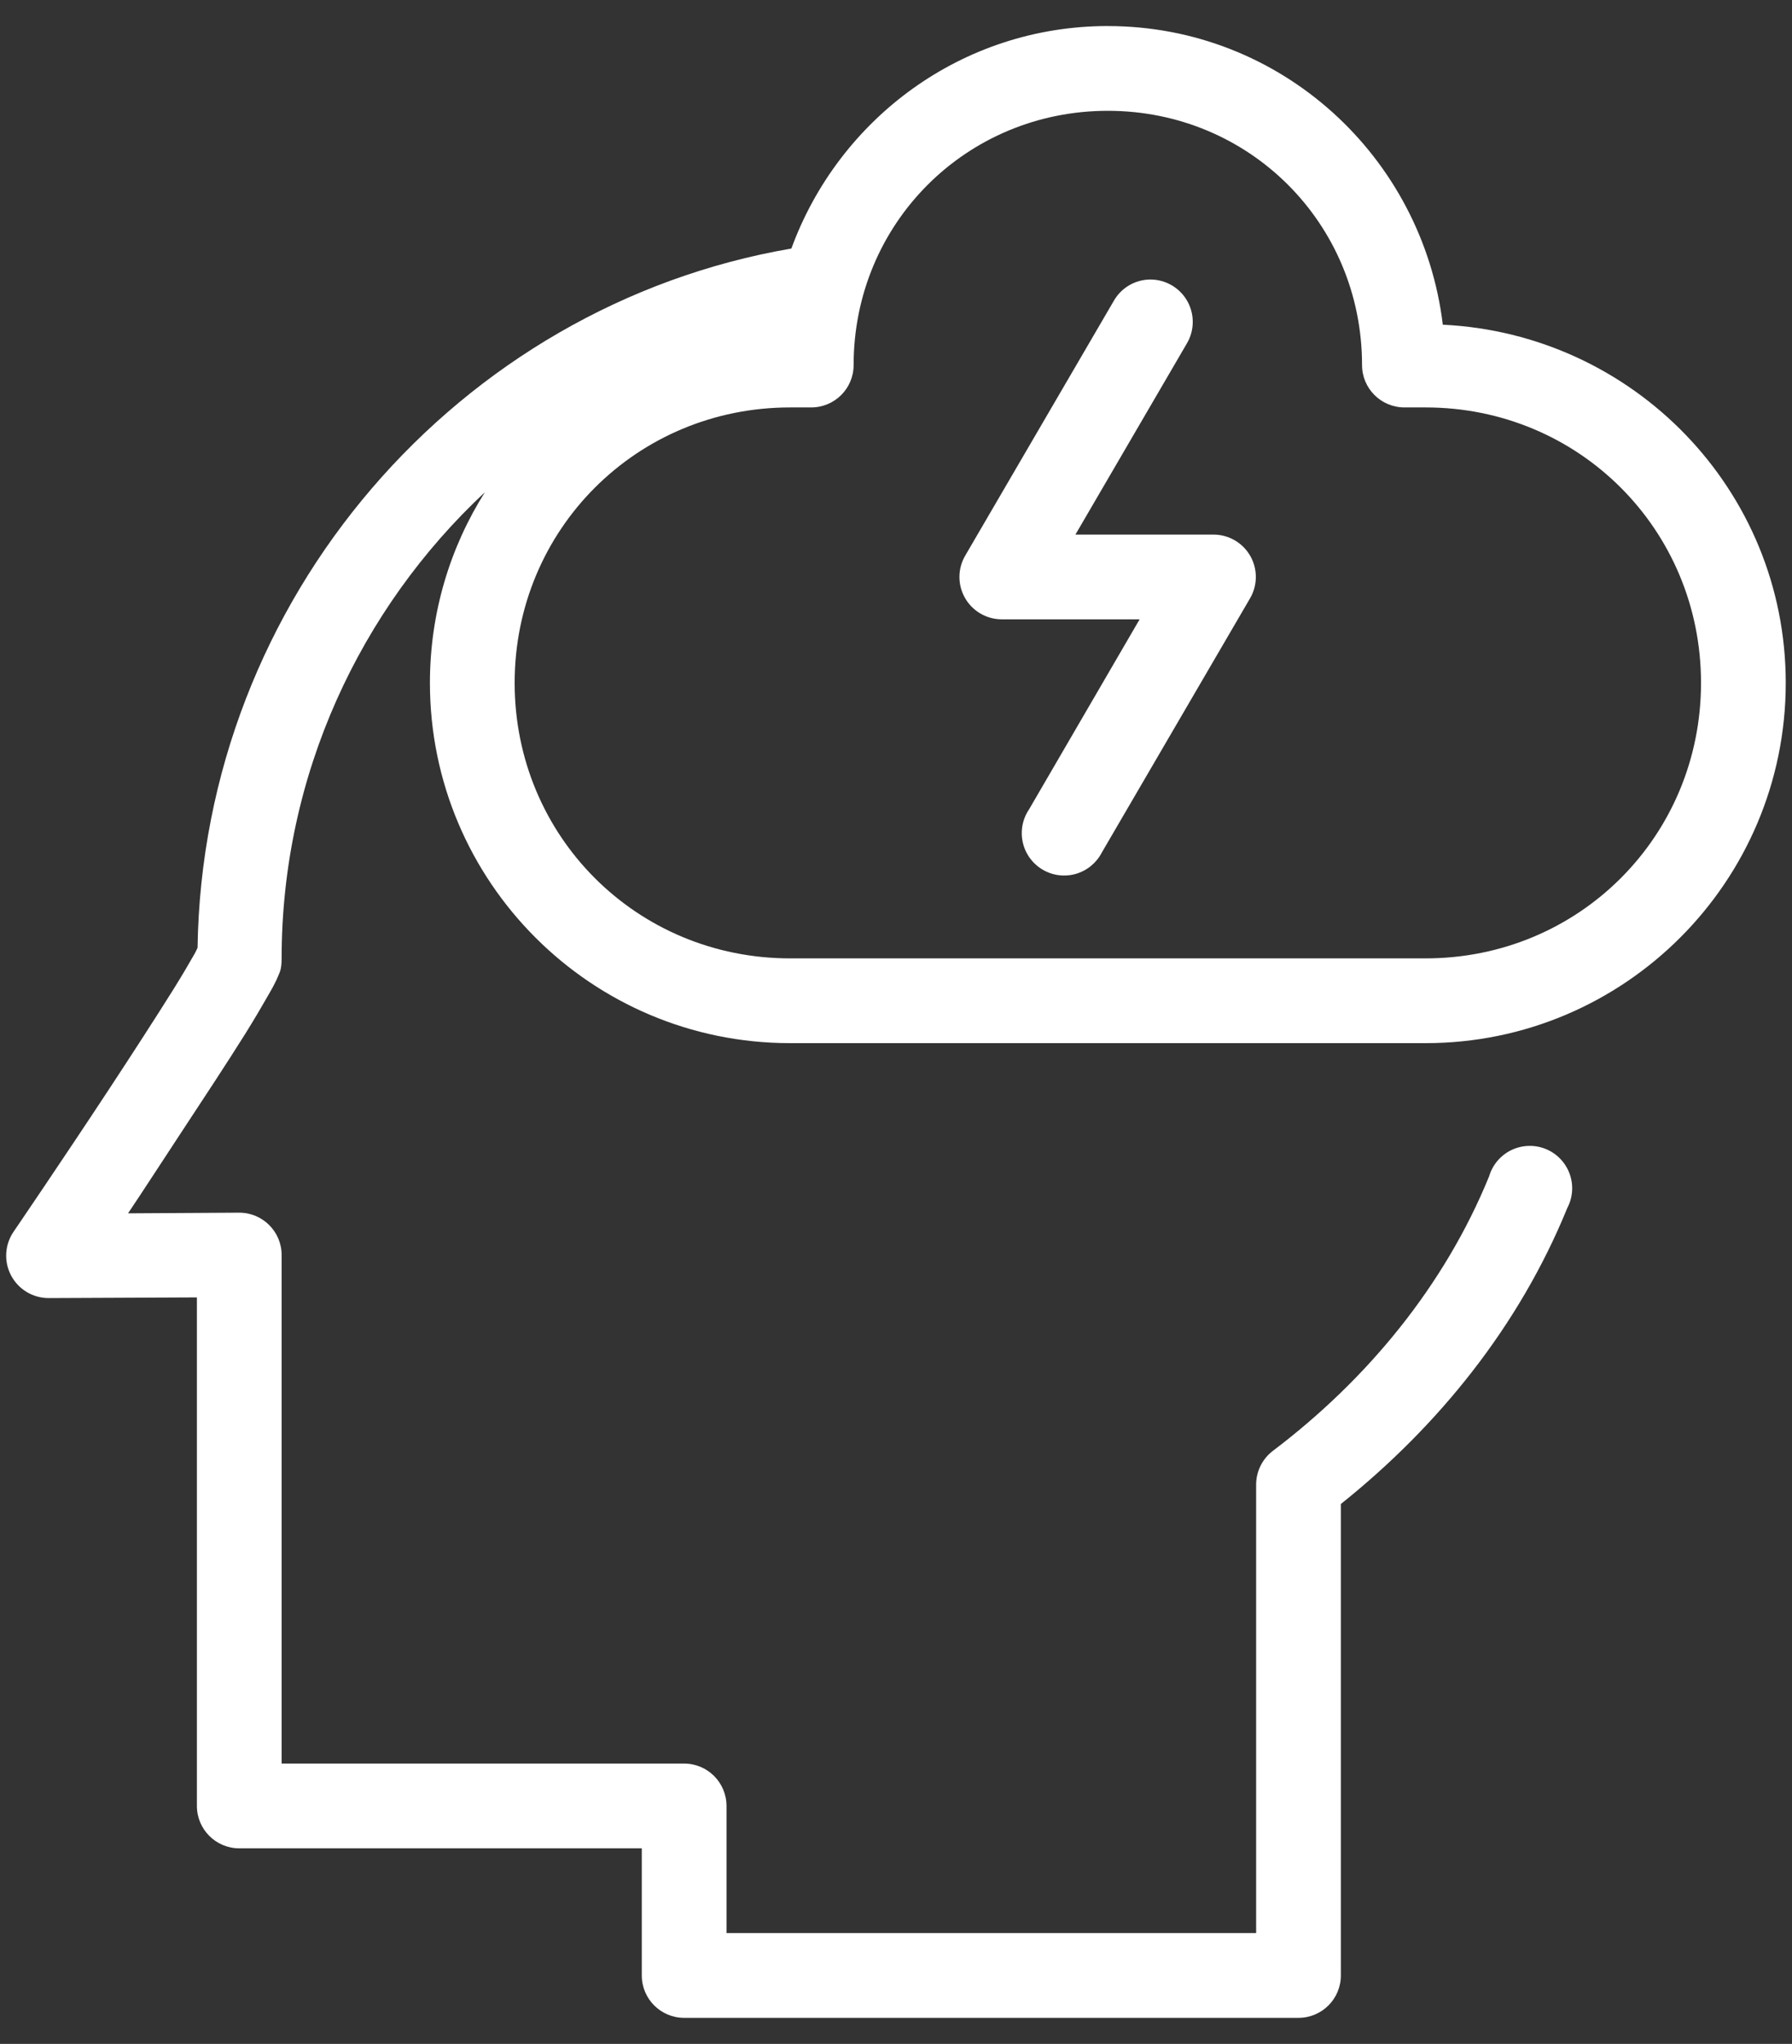 <svg width="57" height="65" viewBox="0 0 57 65" fill="none" xmlns="http://www.w3.org/2000/svg">
<rect x="0" y="0" width="57" height="65" fill="#333333" stroke="none"/>
<path d="M35.238 0.828C30.597 0.828 26.679 3.782 25.172 7.904C14.598 9.717 6.448 19.026 6.284 30.142C6.256 30.195 6.235 30.253 6.178 30.352C6.03 30.613 5.804 31.001 5.526 31.447C4.968 32.339 4.217 33.5 3.462 34.648C1.952 36.943 0.429 39.175 0.429 39.175C0.149 39.588 0.119 40.123 0.354 40.565C0.587 41.005 1.046 41.281 1.545 41.281L6.263 41.26V57.432C6.263 58.176 6.866 58.78 7.61 58.78H20.414V62.823C20.414 63.568 21.017 64.171 21.761 64.171H41.302C42.047 64.171 42.65 63.568 42.65 62.823V47.83C45.755 45.348 48.321 42.173 49.852 38.417C50.03 38.081 50.057 37.685 49.926 37.327C49.795 36.969 49.52 36.684 49.168 36.54C48.815 36.397 48.418 36.41 48.075 36.574C47.733 36.739 47.475 37.041 47.367 37.406C45.95 40.883 43.489 43.872 40.481 46.145C40.148 46.401 39.954 46.799 39.955 47.219V61.475H23.109V57.432C23.108 56.688 22.505 56.085 21.762 56.085H8.958V39.912C8.958 39.168 8.355 38.565 7.61 38.565L4.073 38.586C4.654 37.719 4.875 37.366 5.694 36.122C6.455 34.965 7.221 33.804 7.8 32.879C8.089 32.416 8.333 31.999 8.516 31.678C8.608 31.518 8.679 31.398 8.747 31.257C8.782 31.187 8.817 31.121 8.853 31.026C8.888 30.931 8.958 30.852 8.958 30.479C8.958 24.643 11.462 19.353 15.423 15.654C14.317 17.406 13.675 19.488 13.675 21.718C13.675 28.041 18.807 33.174 25.131 33.174H45.346C51.669 33.174 56.801 28.041 56.801 21.718C56.801 15.583 51.957 10.618 45.893 10.326C45.249 4.989 40.747 0.829 35.238 0.829L35.238 0.828ZM35.238 3.524C39.742 3.524 43.324 7.107 43.324 11.61C43.324 12.354 43.928 12.957 44.672 12.957H45.346C50.222 12.957 54.106 16.842 54.106 21.718C54.106 26.594 50.222 30.478 45.346 30.478H25.131C20.254 30.478 16.37 26.594 16.37 21.718C16.37 16.842 20.254 12.957 25.131 12.957H25.804C26.549 12.957 27.152 12.354 27.152 11.61C27.152 7.107 30.735 3.524 35.238 3.524ZM36.48 8.894C36.04 8.932 35.647 9.184 35.428 9.567L30.711 17.654C30.46 18.07 30.453 18.59 30.693 19.013C30.933 19.436 31.382 19.697 31.869 19.696H36.249L32.732 25.74C32.523 26.047 32.452 26.428 32.533 26.791C32.615 27.154 32.843 27.467 33.163 27.656C33.483 27.845 33.867 27.893 34.224 27.79C34.581 27.686 34.879 27.439 35.048 27.109L39.765 19.022C40.005 18.607 40.006 18.095 39.768 17.678C39.529 17.262 39.087 17.004 38.608 17.001H34.207L37.744 10.936C38.007 10.503 38.004 9.959 37.738 9.528C37.471 9.097 36.985 8.852 36.48 8.894Z" fill="white"/>
</svg>
